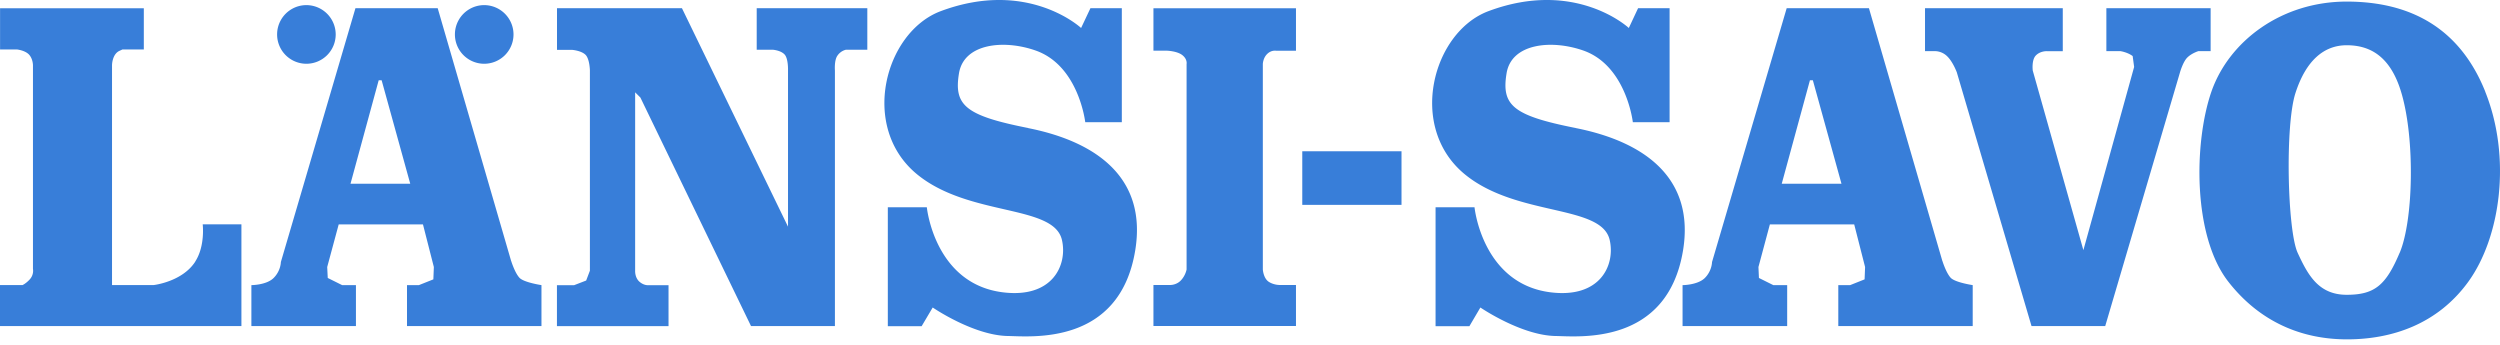 <svg xmlns="http://www.w3.org/2000/svg" width="210" height="29" fill="none" viewBox="0 0 210 29">
  <path fill="#387ED9" d="M16.406 21.972c-1.1 1.706-3.498 1.973-3.498 1.973H9.41V5.479s0-.914.621-1.207l.257-.118h1.793V.692H.005v3.462h1.413s.647.062 1.001.411c.35.36.35.914.35.914v17.115s.102.462-.268.873c-.318.35-.606.478-.606.478H0v3.446h20.279v-8.547h-3.252s.221 1.813-.626 3.123m26.535-.041L36.766.687h-6.908l-6.266 21.326s0 .73-.606 1.336c-.601.601-1.87.601-1.87.601v3.441h8.783V23.95h-1.16l-1.208-.601-.046-.92.966-3.58h7.078l.914 3.58-.041 1.038-1.212.483h-1.002v3.441h11.295V23.95s-1.443-.216-1.833-.601c-.396-.406-.71-1.423-.71-1.423m-13.498-6.492 2.368-8.691h.247l2.403 8.69h-5.018ZM25.739 5.356a2.464 2.464 0 0 0 2.46-2.46A2.468 2.468 0 0 0 25.74.43a2.462 2.462 0 1 0 0 4.926Zm14.936 0a2.464 2.464 0 0 0 2.46-2.46A2.468 2.468 0 0 0 40.676.43a2.462 2.462 0 1 0 0 4.926Zm24.219-1.181s.657.04.996.385c.34.339.303 1.35.303 1.35v13.13L57.282.686H46.788V4.19h1.284s.73.057 1.1.4c.364.345.38 1.326.38 1.326v16.822l-.314.827-1.012.39h-1.443v3.442h9.374v-3.442h-1.68s-.37.052-.765-.293c-.396-.349-.36-.924-.36-.924V7.755l.442.441 9.292 19.195h7.047V5.916s-.067-.812.195-1.217c.293-.452.745-.524.745-.524h1.782V.687h-9.292v3.488h1.33Zm21.476 6.579c-5.291-1.047-6.257-1.91-5.815-4.597.41-2.511 3.77-2.856 6.446-1.91 3.621 1.273 4.16 6.02 4.16 6.02h3.072V.687h-2.635l-.786 1.664S86.364-1.804 79.03.934c-4.715 1.756-6.852 9.78-1.957 13.74 4.377 3.544 11.429 2.48 12.128 5.475.487 2.1-.776 4.941-4.988 4.402-5.727-.735-6.359-7.14-6.359-7.14h-3.277v9.99h2.84l.93-1.571s3.416 2.342 6.308 2.394c1.905.025 9.39.837 10.704-7.192.981-5.968-3.077-9.096-8.994-10.272m46.001-.006c-5.29-1.047-6.256-1.91-5.814-4.597.406-2.511 3.76-2.856 6.456-1.91 3.611 1.273 4.151 6.02 4.151 6.02h3.087V.687H137.6l-.78 1.664s-4.449-4.155-11.783-1.417c-4.711 1.756-6.847 9.78-1.952 13.74 4.371 3.544 11.428 2.48 12.127 5.475.488 2.1-.776 4.941-4.988 4.402-5.722-.735-6.364-7.14-6.364-7.14h-3.272v9.99h2.841l.924-1.571s3.421 2.342 6.313 2.394c1.906.025 9.384.837 10.71-7.192.976-5.968-3.082-9.096-8.999-10.272M96.889 4.257h1.125s.842.026 1.284.36c.462.349.375.76.375.76v17.258s-.088.524-.504.945c-.416.411-.965.36-.965.36h-1.315v3.446h11.973V23.94h-1.269s-.534.036-1.007-.262c-.467-.298-.508-1.043-.508-1.043V5.382s.01-.509.375-.858c.354-.34.75-.262.75-.262h1.659V.692H96.889v3.57-.005Zm20.838 8.449h-8.336v4.505h8.336v-4.505ZM176.935.687v3.61h1.187s.591.088 1.022.412l.123.914-4.263 15.389-4.253-15.086s-.113-.899.267-1.274c.375-.38.92-.354.92-.354h1.335V.687h-11.572v3.61h.847s.565-.025 1.033.448c.472.467.791 1.33.791 1.33l6.276 21.316h6.19l6.282-21.316s.256-.904.626-1.253c.365-.355.909-.524.909-.524h1.038V.687h-8.758Zm31.826 7.006c-2.111-5.26-6.19-7.56-11.645-7.56-5.455 0-9.867 3.302-11.356 7.56-1.48 4.274-1.577 12.117 1.412 15.959 2.651 3.405 6.19 4.854 9.975 4.854 3.786 0 7.618-1.279 10.201-4.854 2.707-3.755 3.627-10.422 1.408-15.959m-7.186 13.54c-1.146 2.712-2.081 3.529-4.448 3.529-2.368 0-3.262-1.67-4.12-3.53-.853-1.848-1.073-10.683-.18-13.426.889-2.748 2.409-4.006 4.3-4.006 1.89 0 3.672.852 4.597 4.006 1.155 3.909 1.001 10.72-.144 13.427m-38.416.693L156.99.687h-6.908l-6.272 21.326s0 .73-.601 1.336c-.606.601-1.874.601-1.874.601v3.441h8.788V23.95h-1.166l-1.207-.601-.041-.92.96-3.58h7.084l.914 3.58-.041 1.038-1.212.483h-.997v3.441h11.29V23.95s-1.443-.216-1.834-.601c-.395-.406-.709-1.423-.709-1.423m-13.498-6.492 2.368-8.691h.246l2.404 8.69h-5.018Z"/>
</svg>
